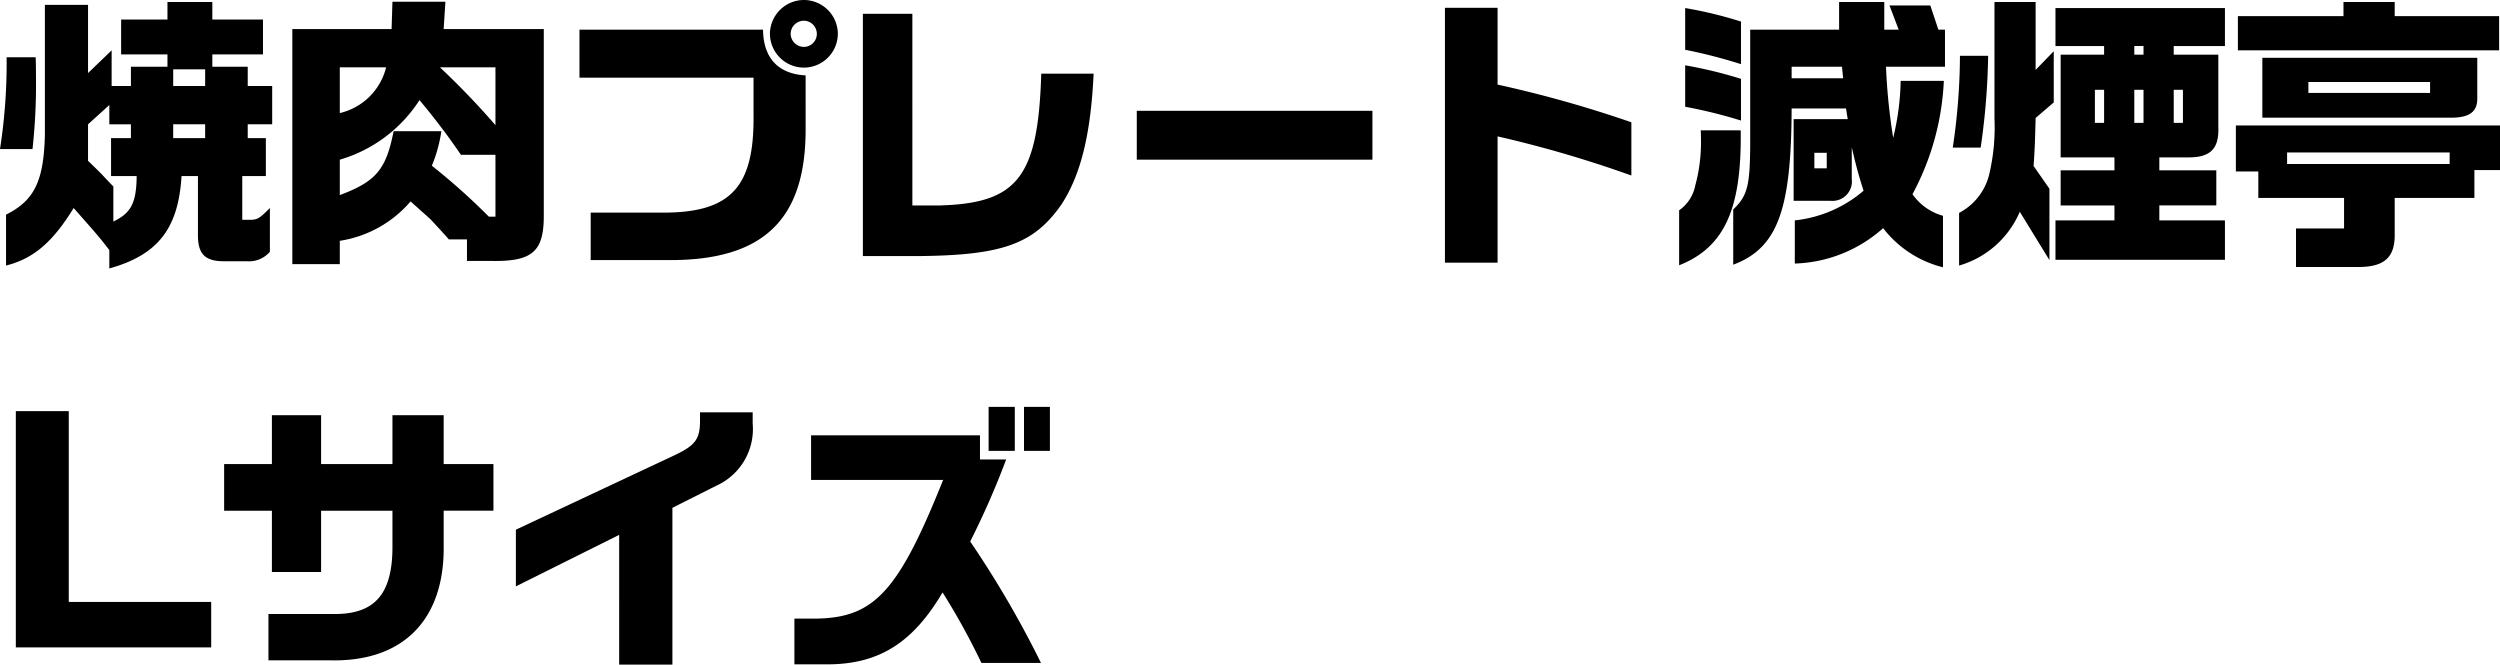 <svg xmlns="http://www.w3.org/2000/svg" width="260.67" height="69.3" viewBox="0 0 260.67 69.3"><path d="M.69 5.97A58.256 58.256 0 0 1 0 15.54h3.39a61.727 61.727 0 0 0 .36-7.62c0-.36 0-1.08-.03-1.95ZM4.68.51V14.1c-.12 4.8-1.11 6.81-4.05 8.28v5.31c2.85-.72 4.86-2.43 7.05-6 2.4 2.73 2.46 2.76 3.72 4.38v1.92c5.07-1.41 7.2-4.17 7.53-9.63h1.71v6.18c0 1.95.75 2.7 2.7 2.7h2.43a2.843 2.843 0 0 0 2.37-.99v-4.56c-1.11 1.11-1.29 1.23-2.13 1.23h-.75v-4.56h2.46V14.4h-1.89v-1.44h2.55V8.97h-2.55V6.96h-3.69V5.67h5.28V2.04h-5.28V.21h-4.68v1.83h-4.83v3.63h4.83v1.29h-3.81v2.01h-2.01V5.25L9.18 7.62V.51Zm8.97 13.89h-2.07v3.96h2.67c-.03 2.79-.57 3.84-2.43 4.74v-3.66c-.42-.42-.81-.84-1.23-1.29-.63-.63-.69-.69-1.41-1.38v-3.81l2.22-2.01v2.01h2.25Zm4.41-5.43V7.23h3.33v1.74Zm0 5.43v-1.44h3.33v1.44ZM30.48 3.03v24.51h4.95v-2.43A12.132 12.132 0 0 0 42.81 21c1.47 1.32 1.68 1.5 2.1 1.89.42.45.69.72 1.89 2.07h1.89v2.25h2.64c4.17.06 5.37-.99 5.37-4.68V3.03H46.26l.18-2.85h-5.52l-.09 2.85Zm9.78 3.99a6.5 6.5 0 0 1-4.83 4.77V7.02Zm11.4 15.57h-.69a67.471 67.471 0 0 0-5.94-5.31 15.319 15.319 0 0 0 .99-3.6h-4.98c-.78 3.99-1.83 5.25-5.61 6.66v-3.69a14.834 14.834 0 0 0 8.31-6.21 71.334 71.334 0 0 1 4.32 5.7h3.6Zm0-9.54a82.016 82.016 0 0 0-5.79-6.03h5.79Zm8.76-4.95h18.15v4.02c.06 7.41-2.4 10.05-9.42 10.05h-7.56v4.95h8.4c9.6-.03 13.95-4.23 14.01-13.41V7.86c-2.85-.15-4.41-1.8-4.44-4.77H60.42ZM83.88 0a3.554 3.554 0 0 0-3.6 3.51 3.547 3.547 0 0 0 3.54 3.54 3.547 3.547 0 0 0 3.54-3.54A3.548 3.548 0 0 0 83.88 0m-.09 2.16a1.37 1.37 0 0 1 1.38 1.35 1.358 1.358 0 0 1-1.38 1.38 1.39 1.39 0 0 1-1.35-1.38 1.384 1.384 0 0 1 1.35-1.35Zm6.18-.72V26.7h5.91c8.67-.09 11.91-1.26 14.79-5.37 2.01-3.09 3.06-7.26 3.36-13.65h-5.46c-.33 10.74-2.43 13.5-10.53 13.74h-2.91V1.44Zm28.56 10.11v5.1h24.57v-5.1ZM150.66.81v26.58h5.49V14.22a122.449 122.449 0 0 1 13.95 4.08v-5.55a124.058 124.058 0 0 0-13.95-3.93V.81Zm26.67 12.78c.03.51.03.93.03 1.14a17.222 17.222 0 0 1-.6 4.62 4.108 4.108 0 0 1-1.68 2.58v5.73c4.71-1.86 6.54-5.85 6.42-14.07Zm-1.62-2.46a51.513 51.513 0 0 1 5.82 1.44V8.22a46.058 46.058 0 0 0-5.82-1.41Zm0-5.94a52.878 52.878 0 0 1 5.82 1.5V2.25a42.764 42.764 0 0 0-5.82-1.41Zm6.78-2.1v12.12c-.03 4.2-.3 5.22-1.77 6.63v5.76c4.62-1.74 6.06-5.67 6.09-16.29h5.67l.18 1.11h-5.64v8.52h3.87a2.031 2.031 0 0 0 2.19-2.28v-3.3c.39 1.68.63 2.64 1.23 4.53a13.194 13.194 0 0 1-7.17 3.09v4.5a14.462 14.462 0 0 0 9.21-3.69 11.346 11.346 0 0 0 6.24 4.08V22.5a5.75 5.75 0 0 1-3.18-2.25 27.478 27.478 0 0 0 3.27-11.82h-4.5a27.132 27.132 0 0 1-.78 5.94 61.621 61.621 0 0 1-.75-7.41h6.15V3.09h-.69l-.84-2.52h-4.26l.96 2.52h-1.5V.21h-4.71v2.88Zm4.32 5.07v-1.2h5.25l.12 1.2Zm2.37 9.39v-1.62h1.29v1.62Zm15.18-11.73a65.532 65.532 0 0 1-.75 9.57h2.91a73.066 73.066 0 0 0 .78-9.57Zm-.09 21.87a9.86 9.86 0 0 0 6.33-5.61l3.09 5.04v-7.44l-1.65-2.37c.12-1.77.15-2.67.21-5.01l1.89-1.62V5.34l-1.89 1.95V.21h-4.29v12.15a21.252 21.252 0 0 1-.57 5.91 6.185 6.185 0 0 1-3.12 3.93Zm10.05-4.71v4.11h17.67v-4.11h-6.84v-1.56h5.94v-3.66h-5.94v-1.35h3.09c2.25 0 3.15-.93 3.06-3.15V5.7h-4.65v-.9h5.34V.84h-17.67V4.8h5.07v.9h-4.53v10.71h5.61v1.35h-5.61v3.66h5.61v1.56Zm4.11-10.17V9.36h.96v3.45Zm4.11 0V9.36h.96v3.45Zm0-7.11v-.9h.96v.9Zm4.11 7.11V9.36h.96v3.45Zm6.48.27v4.8h2.34v2.76h8.94v3.18h-5.01v4.02h6.36c2.73.03 3.87-.9 3.93-3.15v-4.05H258v-2.91h2.67v-4.65Zm5.34 4.02v-1.2h16.95v1.2Zm-5.13-15.42v3.57h27.24V1.68h-10.89V.21h-5.34v1.47Zm2.55 4.35v6.24h19.71c1.89 0 2.73-.63 2.7-2.04v-4.2Zm4.8 3.66V8.55h12.69v1.14ZM1.65 42.87V67.5h20.37v-4.74H7.17V42.87Zm21.72 5.52v4.86h4.98v6.39h5.13v-6.39h7.44v3.54c.06 5.1-1.8 7.29-6.15 7.23h-6.78v4.83h6.36c7.68.21 12.06-4.23 11.91-12.09v-3.51h5.19v-4.86h-5.19v-5.1h-5.34v5.1h-7.44v-5.1h-5.13v5.1Zm30.42 12.75 10.77-5.37V69.3h5.55V52.95l4.59-2.31a6.48 6.48 0 0 0 3.78-6.48v-1.17h-5.49v.81c0 1.98-.45 2.61-2.64 3.66l-16.56 7.77Zm44.55-11.1c-4.65 11.61-7.17 14.37-13.23 14.46h-2.28v4.77h3.54c5.28-.03 8.82-2.25 11.91-7.5a72.521 72.521 0 0 1 4.05 7.35h6.21a105.085 105.085 0 0 0-7.38-12.66 84.886 84.886 0 0 0 3.75-8.55h-2.73v-2.52H84.57v4.65Zm4.74-3.03h2.73v-4.59h-2.73Zm3.69-4.59v4.59h2.7v-4.59Z"/></svg>